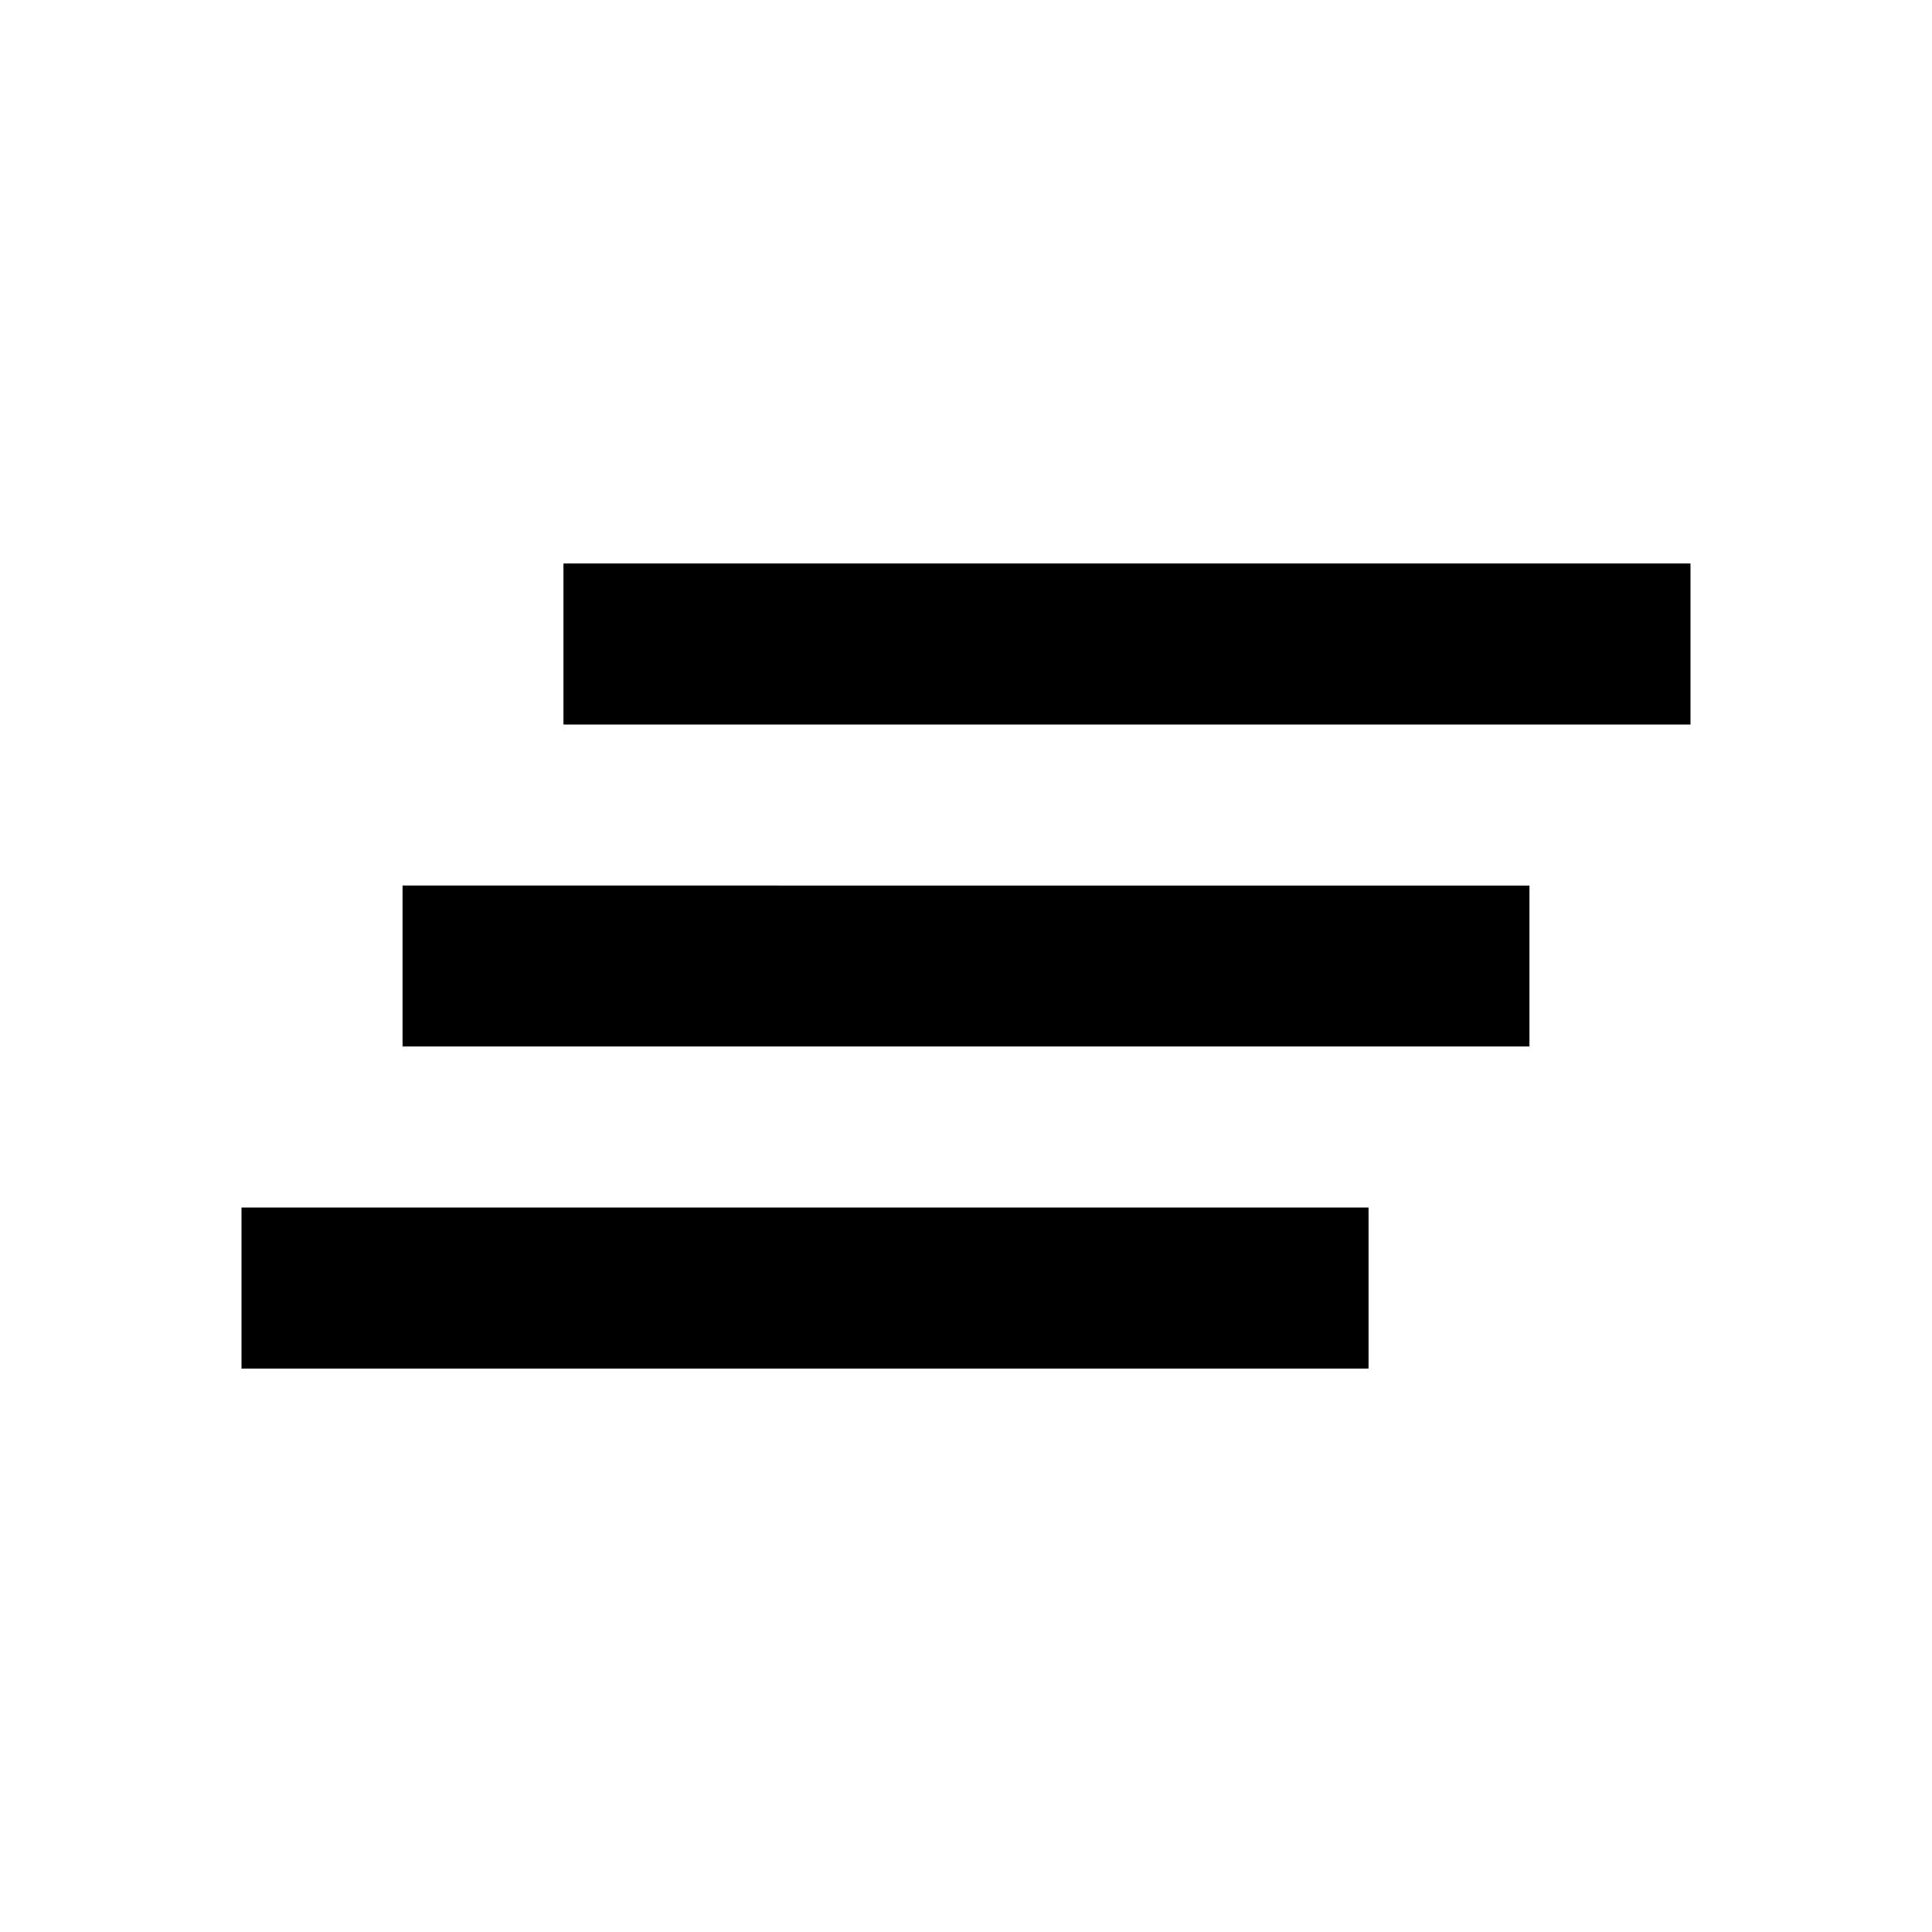 <svg xmlns="http://www.w3.org/2000/svg" width="48" height="48" viewBox="0 0 48 48">
    <path d="M10 26h28v-4H10v4zm-4 8h28v-4H6v4zm8-20v4h28v-4H14z"/>
    <path d="M0 0h48v48H0z" fill="none"/>
</svg>
